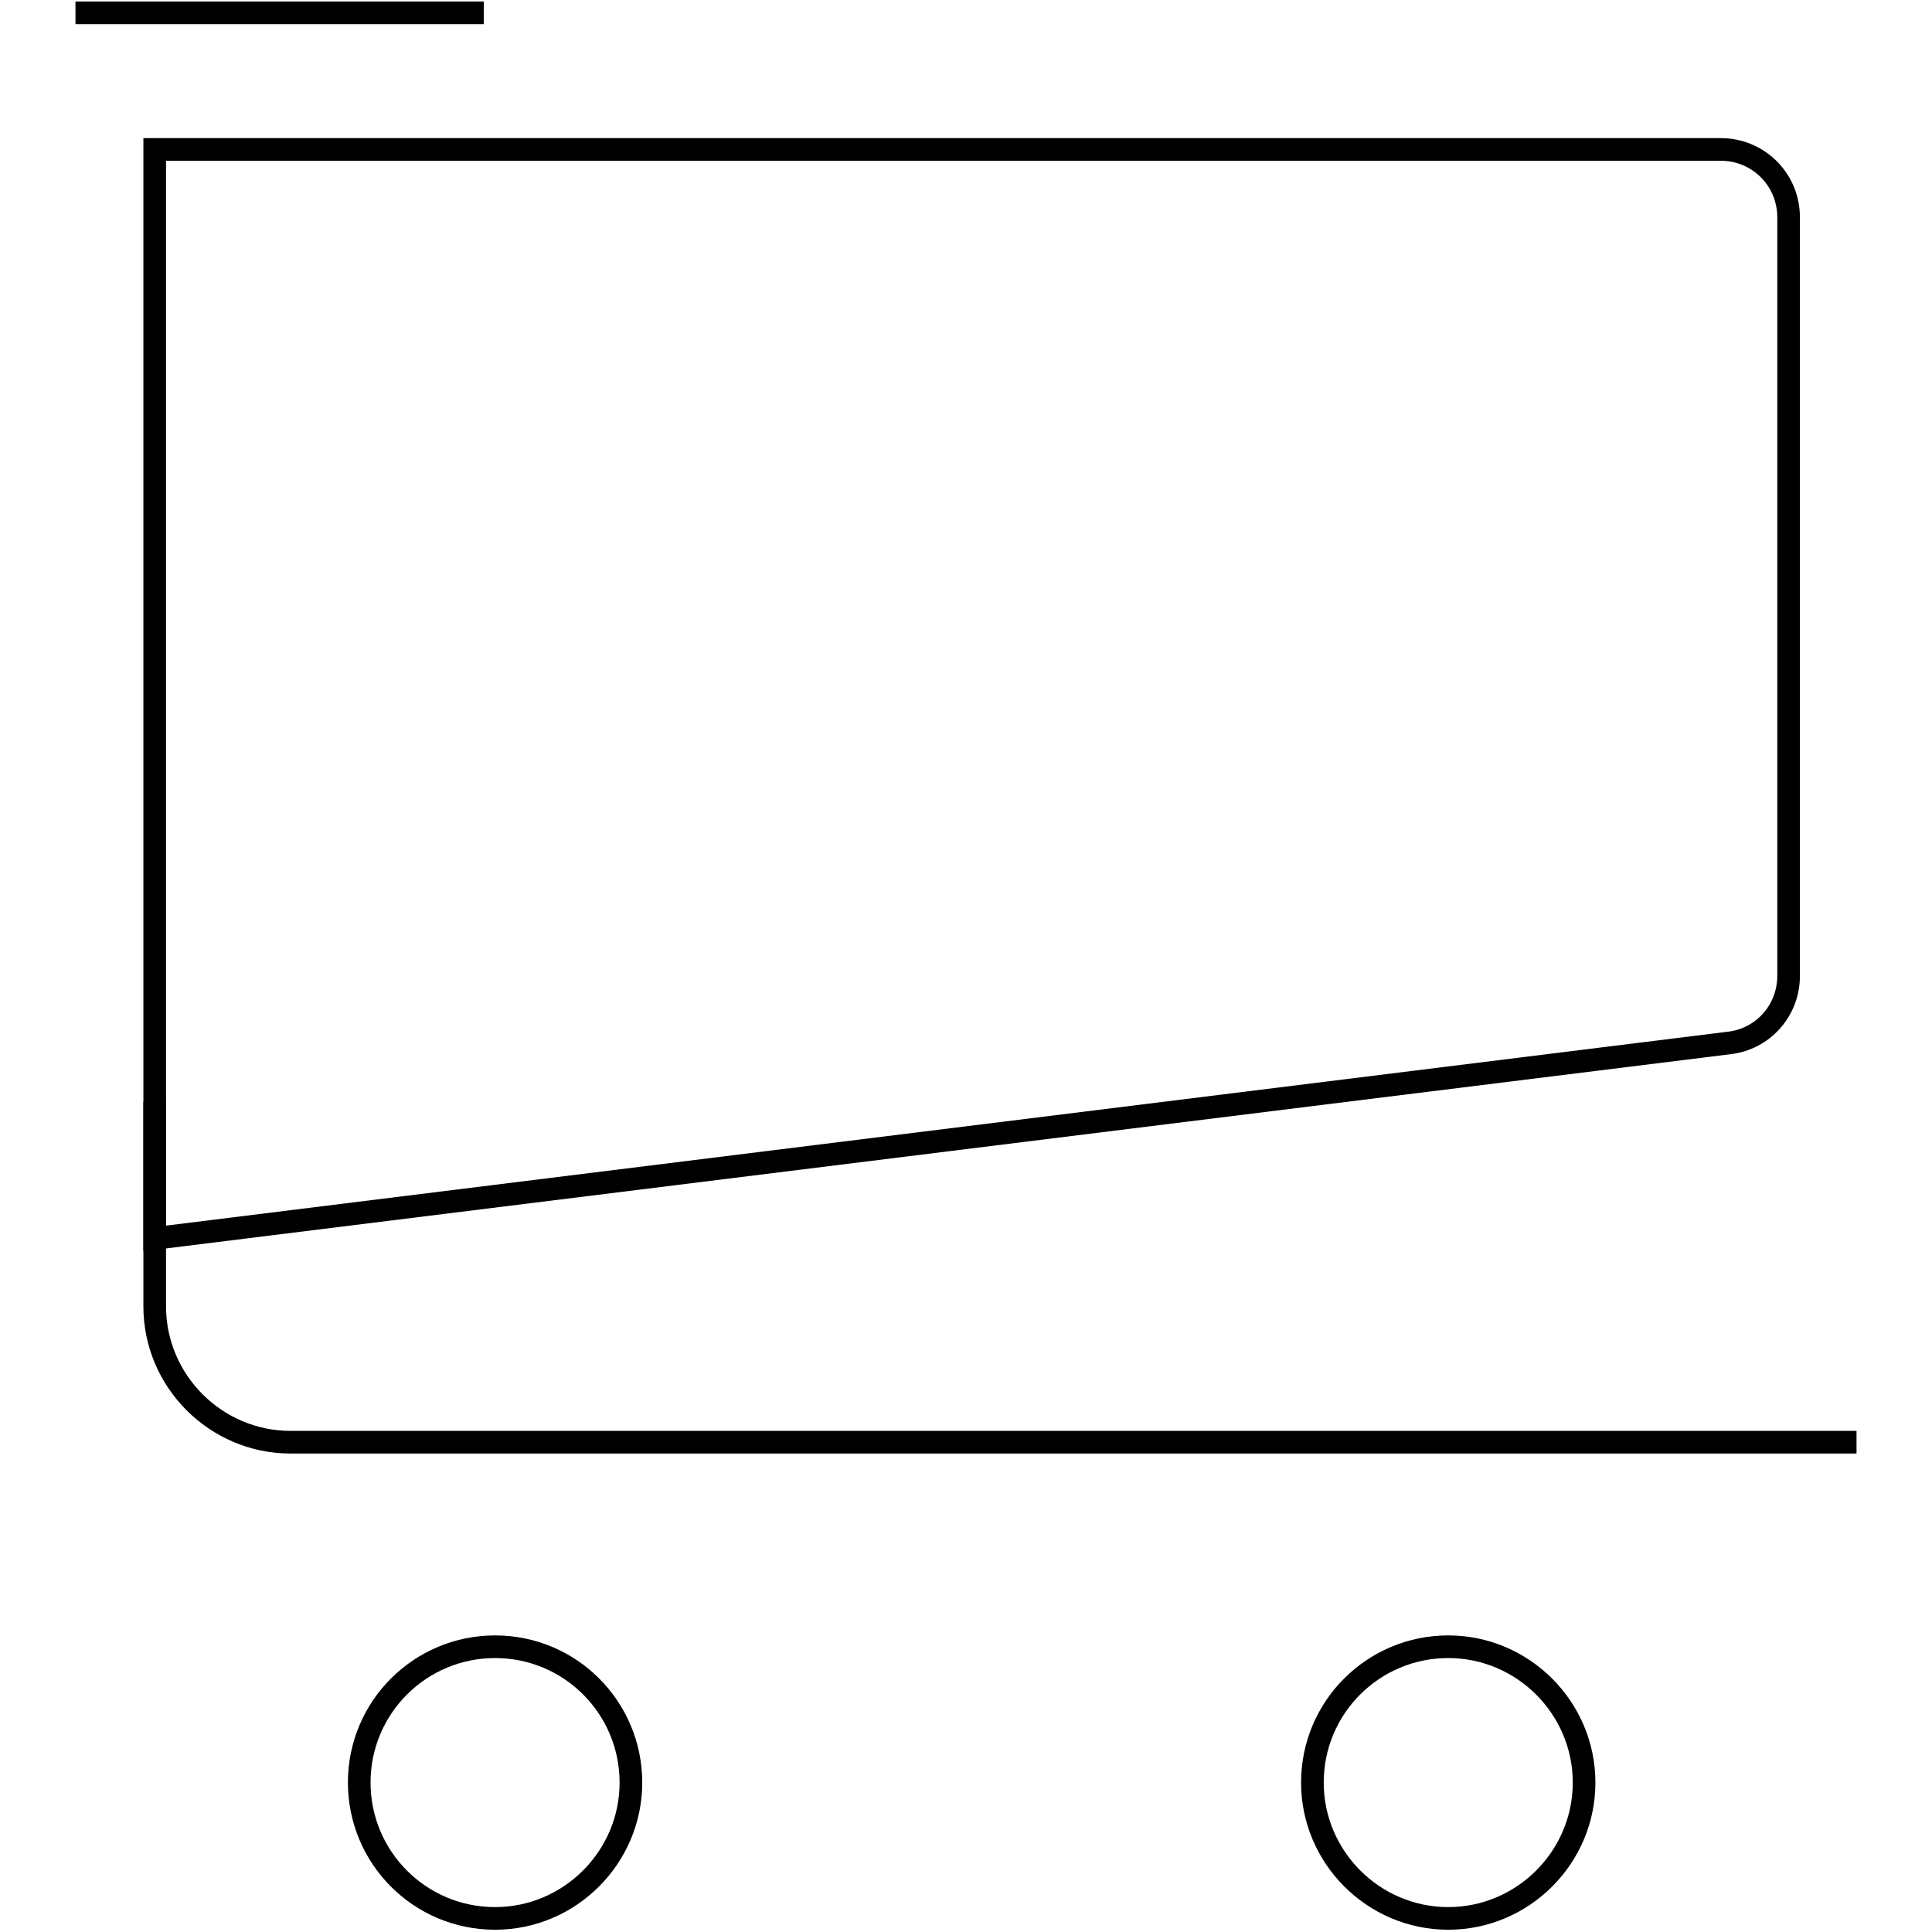 <?xml version="1.0" encoding="utf-8"?>
<!-- Svg Vector Icons : http://www.onlinewebfonts.com/icon -->
<!DOCTYPE svg PUBLIC "-//W3C//DTD SVG 1.1//EN" "http://www.w3.org/Graphics/SVG/1.1/DTD/svg11.dtd">
<svg version="1.1" xmlns="http://www.w3.org/2000/svg" xmlns:xlink="http://www.w3.org/1999/xlink" x="0px" y="0px" viewBox="0 0 256 256" enable-background="new 0 0 256 256" xml:space="preserve">
<g><g><path stroke-width="3" fill-opacity="0" stroke="#000000"  d="M64.1,1.7H10H64.1z"/><path stroke-width="3" fill-opacity="0" stroke="#000000"  d="M237,129.3c0,4.6-3.4,8.4-7.9,8.9L20.5,164.1V19.8H228c5,0,9,4,9,9V129.3z"/><path stroke-width="3" fill-opacity="0" stroke="#000000"  d="M20.5,146v27.1c0,9.9,8.1,18,18,18H246"/><path stroke-width="3" fill-opacity="0" stroke="#000000"  d="M83.6,236.2c0,9.9-8.1,18-18,18c-10,0-18-8.1-18-18c0-10,8.1-18,18-18C75.6,218.2,83.6,226.3,83.6,236.2z"/><path stroke-width="3" fill-opacity="0" stroke="#000000"  d="M209.9,236.2c0,9.9-8.1,18-18,18s-18-8.1-18-18c0-10,8.1-18,18-18S209.9,226.3,209.9,236.2z"/></g></g>
</svg>